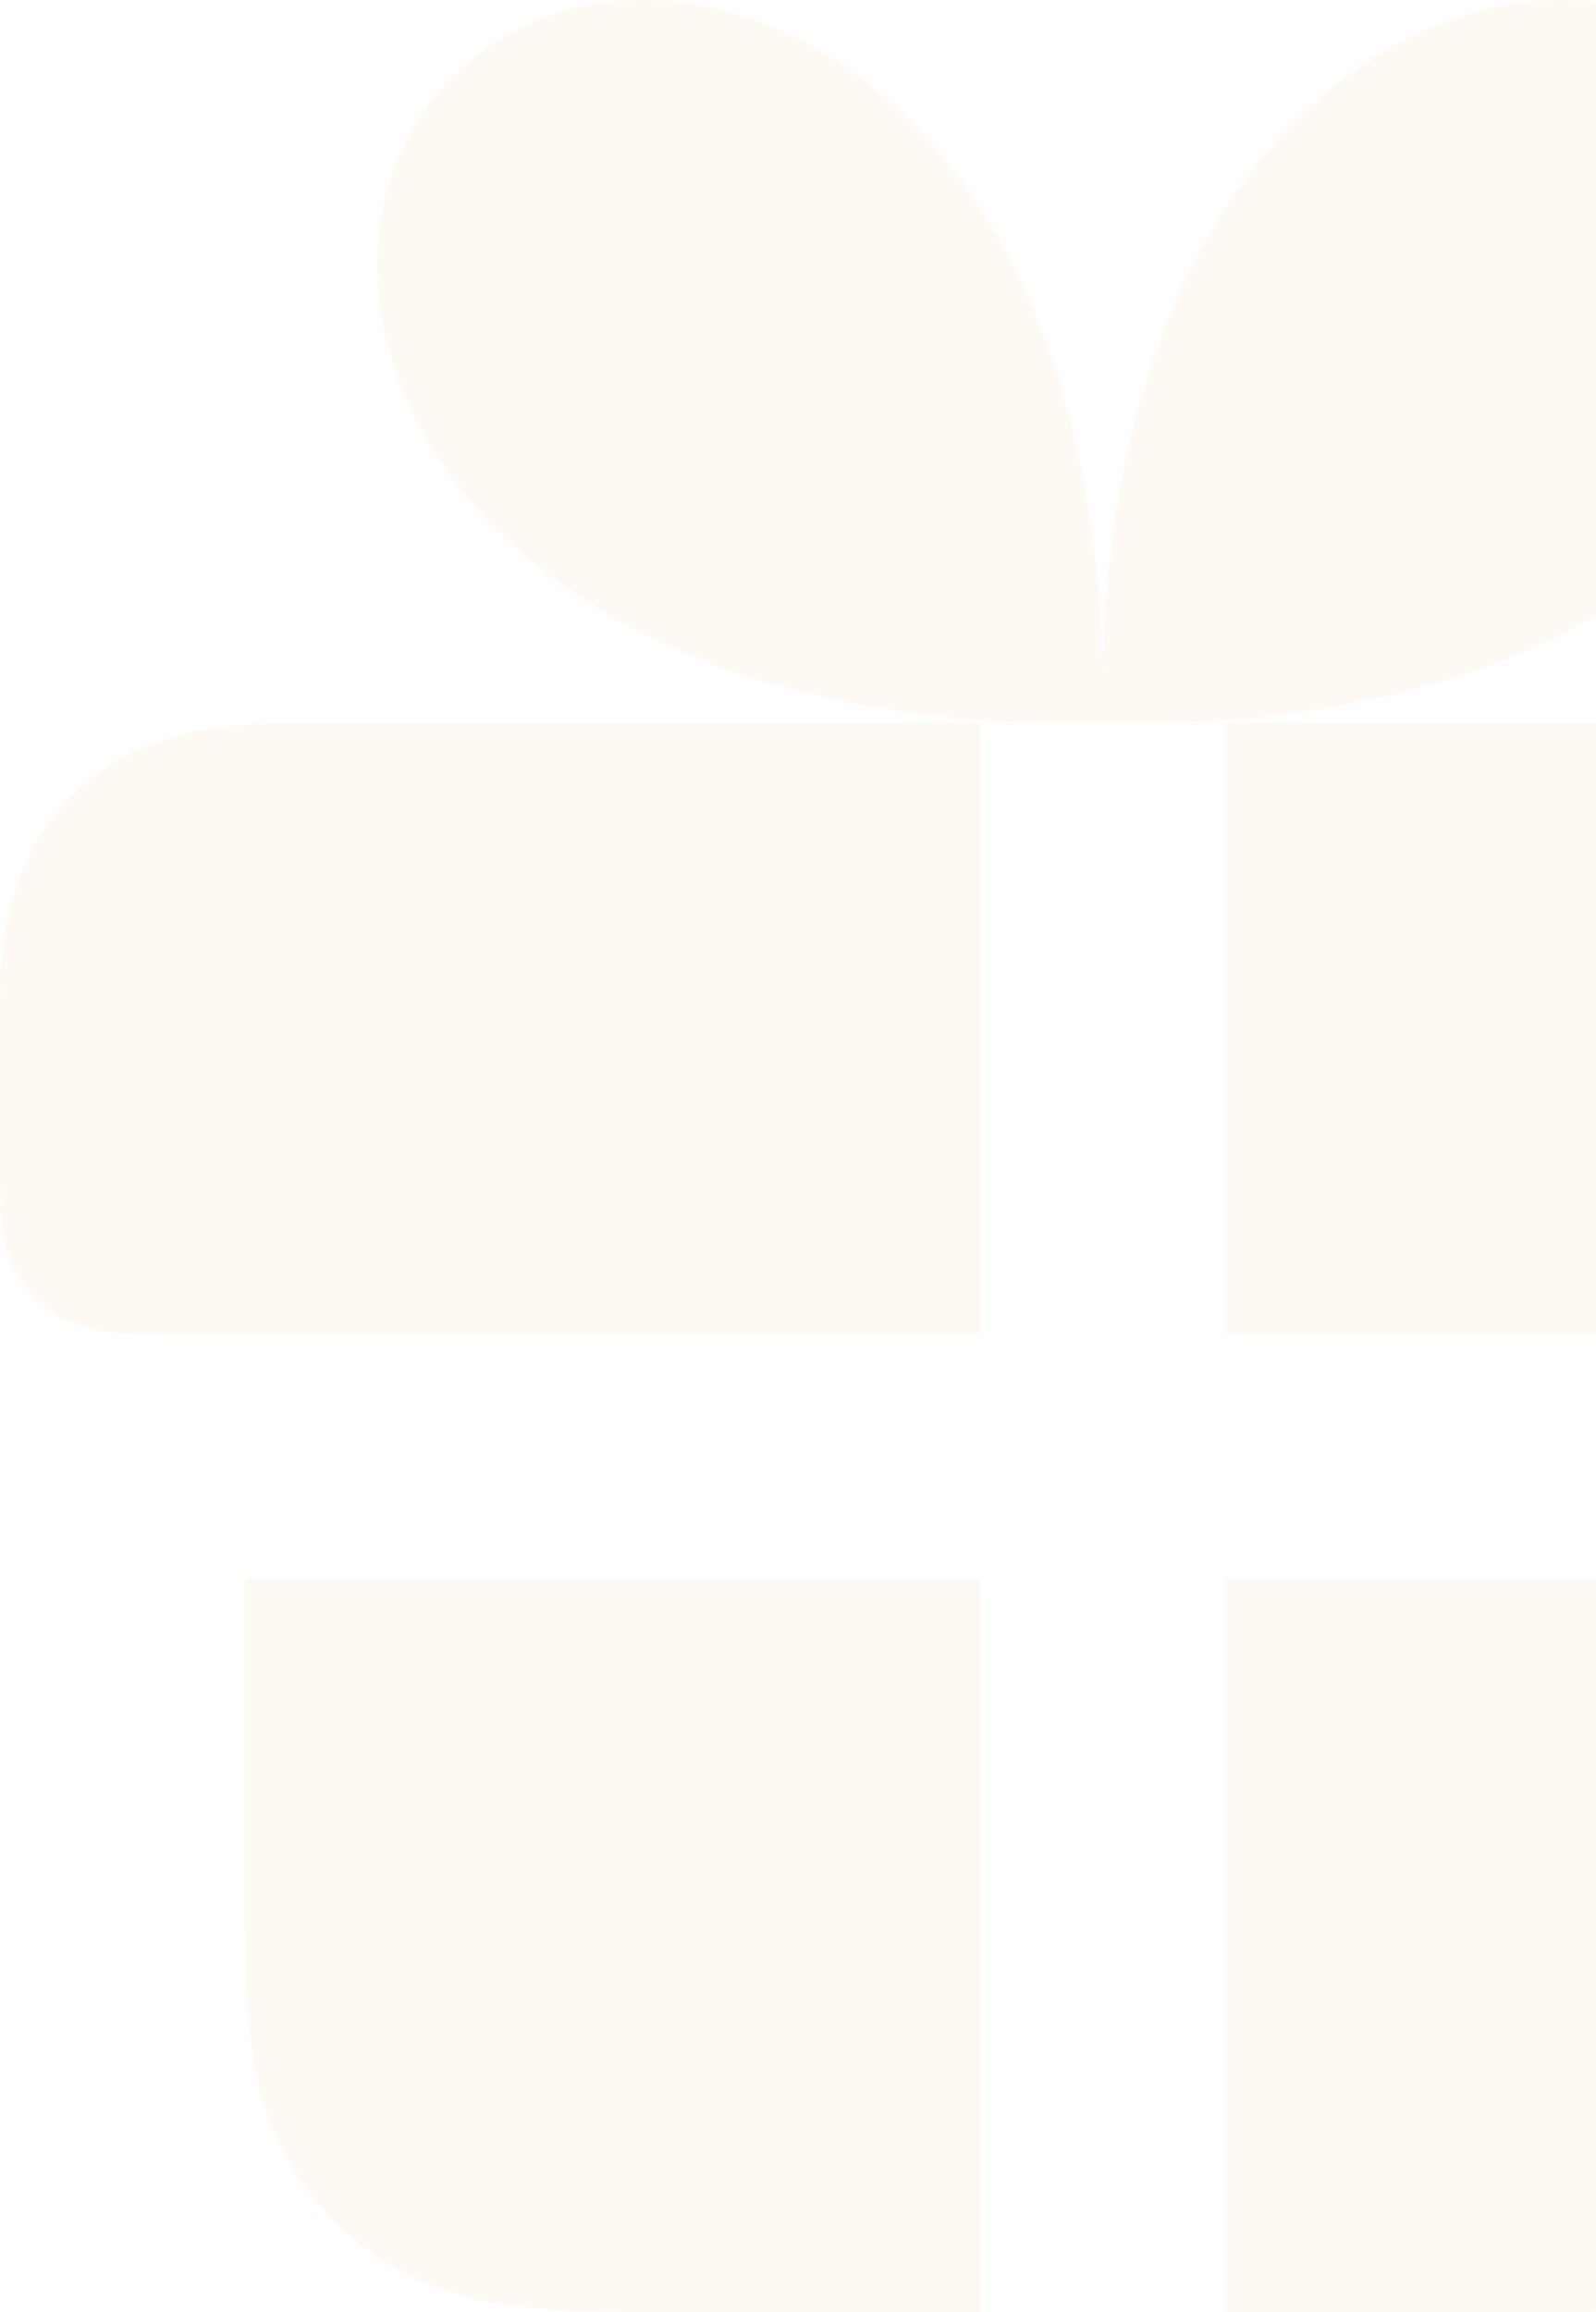 <svg width="165" height="239" viewBox="0 0 165 239" fill="none" xmlns="http://www.w3.org/2000/svg"><path d="M202.667 163.209V198.517C202.667 212.594 201.197 217.698 198.437 222.845C195.677 227.991 191.627 232.03 186.467 234.782C181.306 237.534 176.188 239 162.072 239H126.667V163.209H202.667ZM101.333 163.209V239H65.928C51.812 239 46.694 237.534 41.533 234.782C36.373 232.03 32.323 227.991 29.563 222.845C26.987 218.041 25.535 213.275 25.353 201.215L25.333 198.517V163.209H101.333ZM198.665 74.787C206.189 74.787 210.912 75.959 215.04 78.161C219.168 80.363 222.408 83.594 224.616 87.711C226.824 91.828 228 96.538 228 104.041V121.753C228 127.383 227.412 129.425 226.308 131.484C225.204 133.542 223.584 135.158 221.52 136.259C219.456 137.359 217.408 137.946 211.762 137.946H126.667V74.787H198.665ZM101.333 74.787V137.946H16.238C10.592 137.946 8.544 137.359 6.48 136.259C4.416 135.158 2.796 133.542 1.692 131.484C0.726 129.682 0.155 127.894 0.027 123.703L0 121.753V104.041C0 96.538 1.176 91.828 3.384 87.711C5.592 83.594 8.832 80.363 12.96 78.161C16.572 76.235 20.64 75.096 26.641 74.842L29.335 74.787H101.333ZM181.133 7.838C201.038 27.688 184.288 74.345 117.683 74.808L114 74.787C44.333 76.05 26.6 28.049 46.867 7.838C66.651 -11.892 112.992 4.492 114.008 69.916C115.008 4.492 161.349 -11.892 181.133 7.838Z" fill="#FF8226" fill-opacity="0.05"/></svg>
